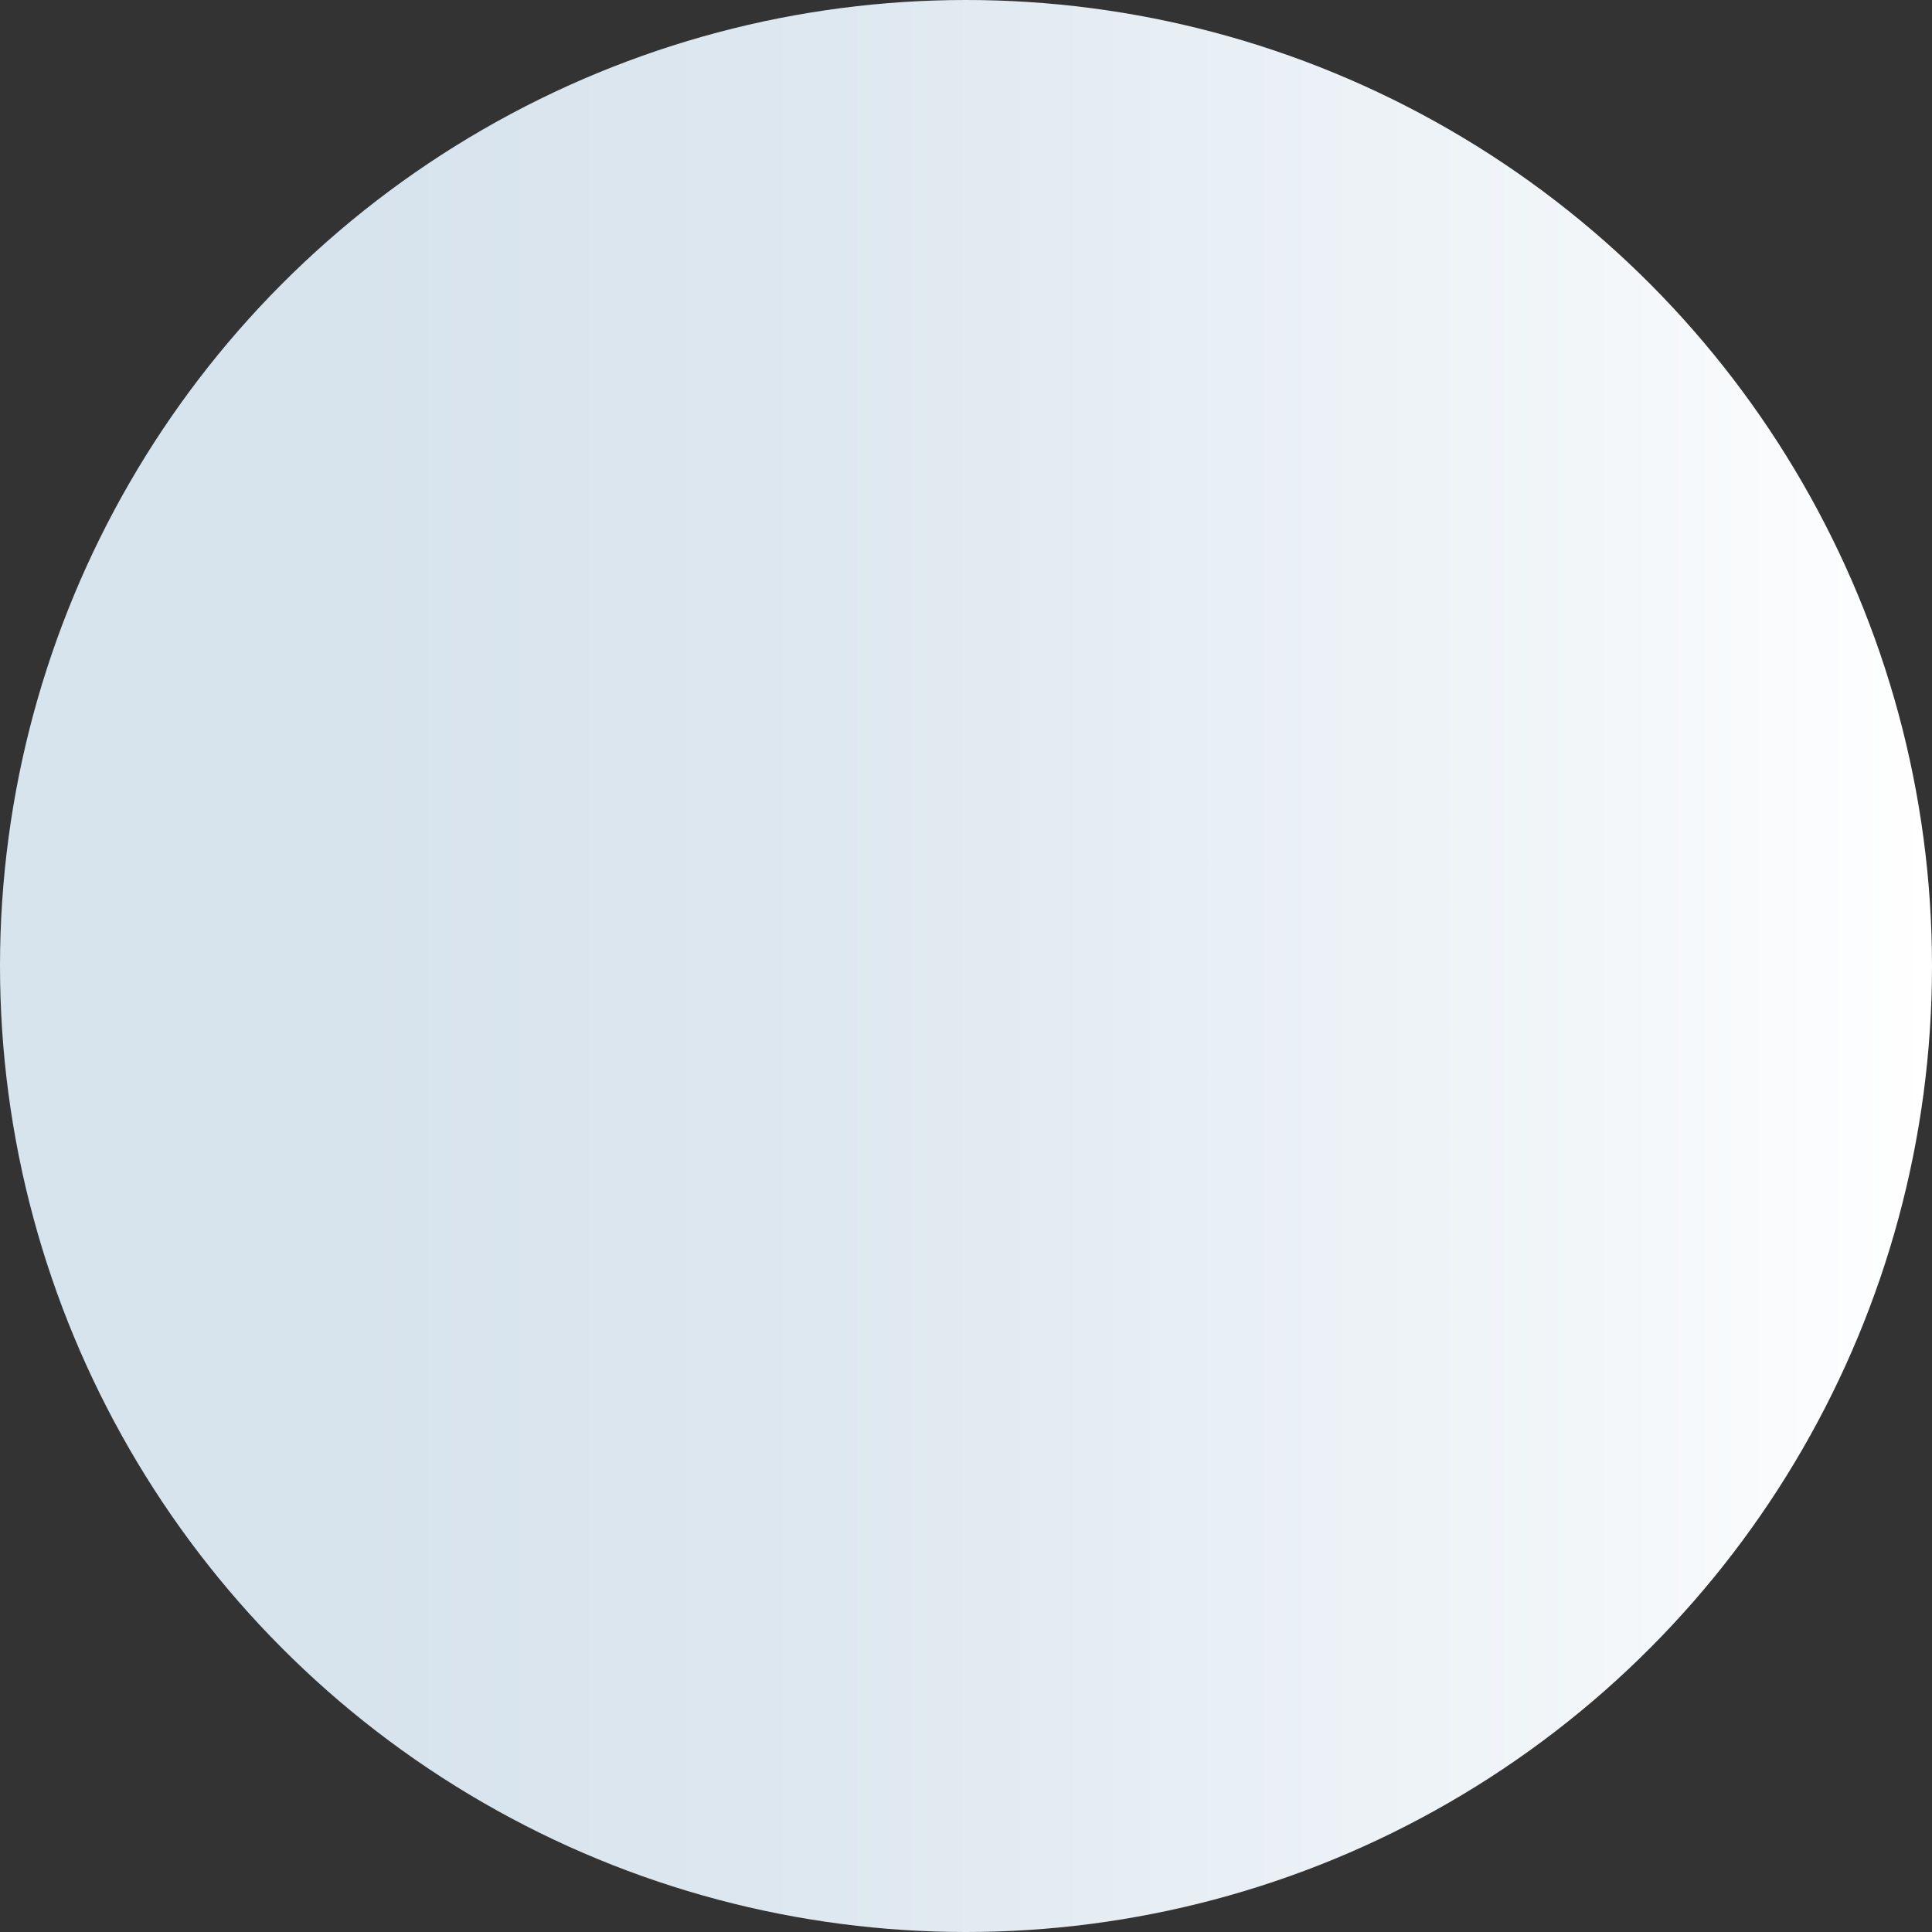 <svg xmlns="http://www.w3.org/2000/svg" xmlns:xlink="http://www.w3.org/1999/xlink" id="Layer_2" data-name="Layer 2" viewBox="0 0 427.64 427.64"><rect x="0" y="0" width="427.64" height="427.64" fill="#333333" stroke="none"/><defs><linearGradient id="linear-gradient" x1="-107.23" y1="-59.44" x2="320.41" y2="-59.44" gradientTransform="translate(320.41 154.38) rotate(-180)" gradientUnits="userSpaceOnUse"><stop offset="0" stop-color="#fff"></stop><stop offset=".18" stop-color="#f2f6f9"></stop><stop offset=".57" stop-color="#dee8f0"></stop><stop offset=".82" stop-color="#d7e3ed"></stop></linearGradient></defs><g id="Illustration"><circle cx="213.82" cy="213.82" r="213.82" style="fill: url(#linear-gradient); stroke-width: 0px;"></circle></g></svg>